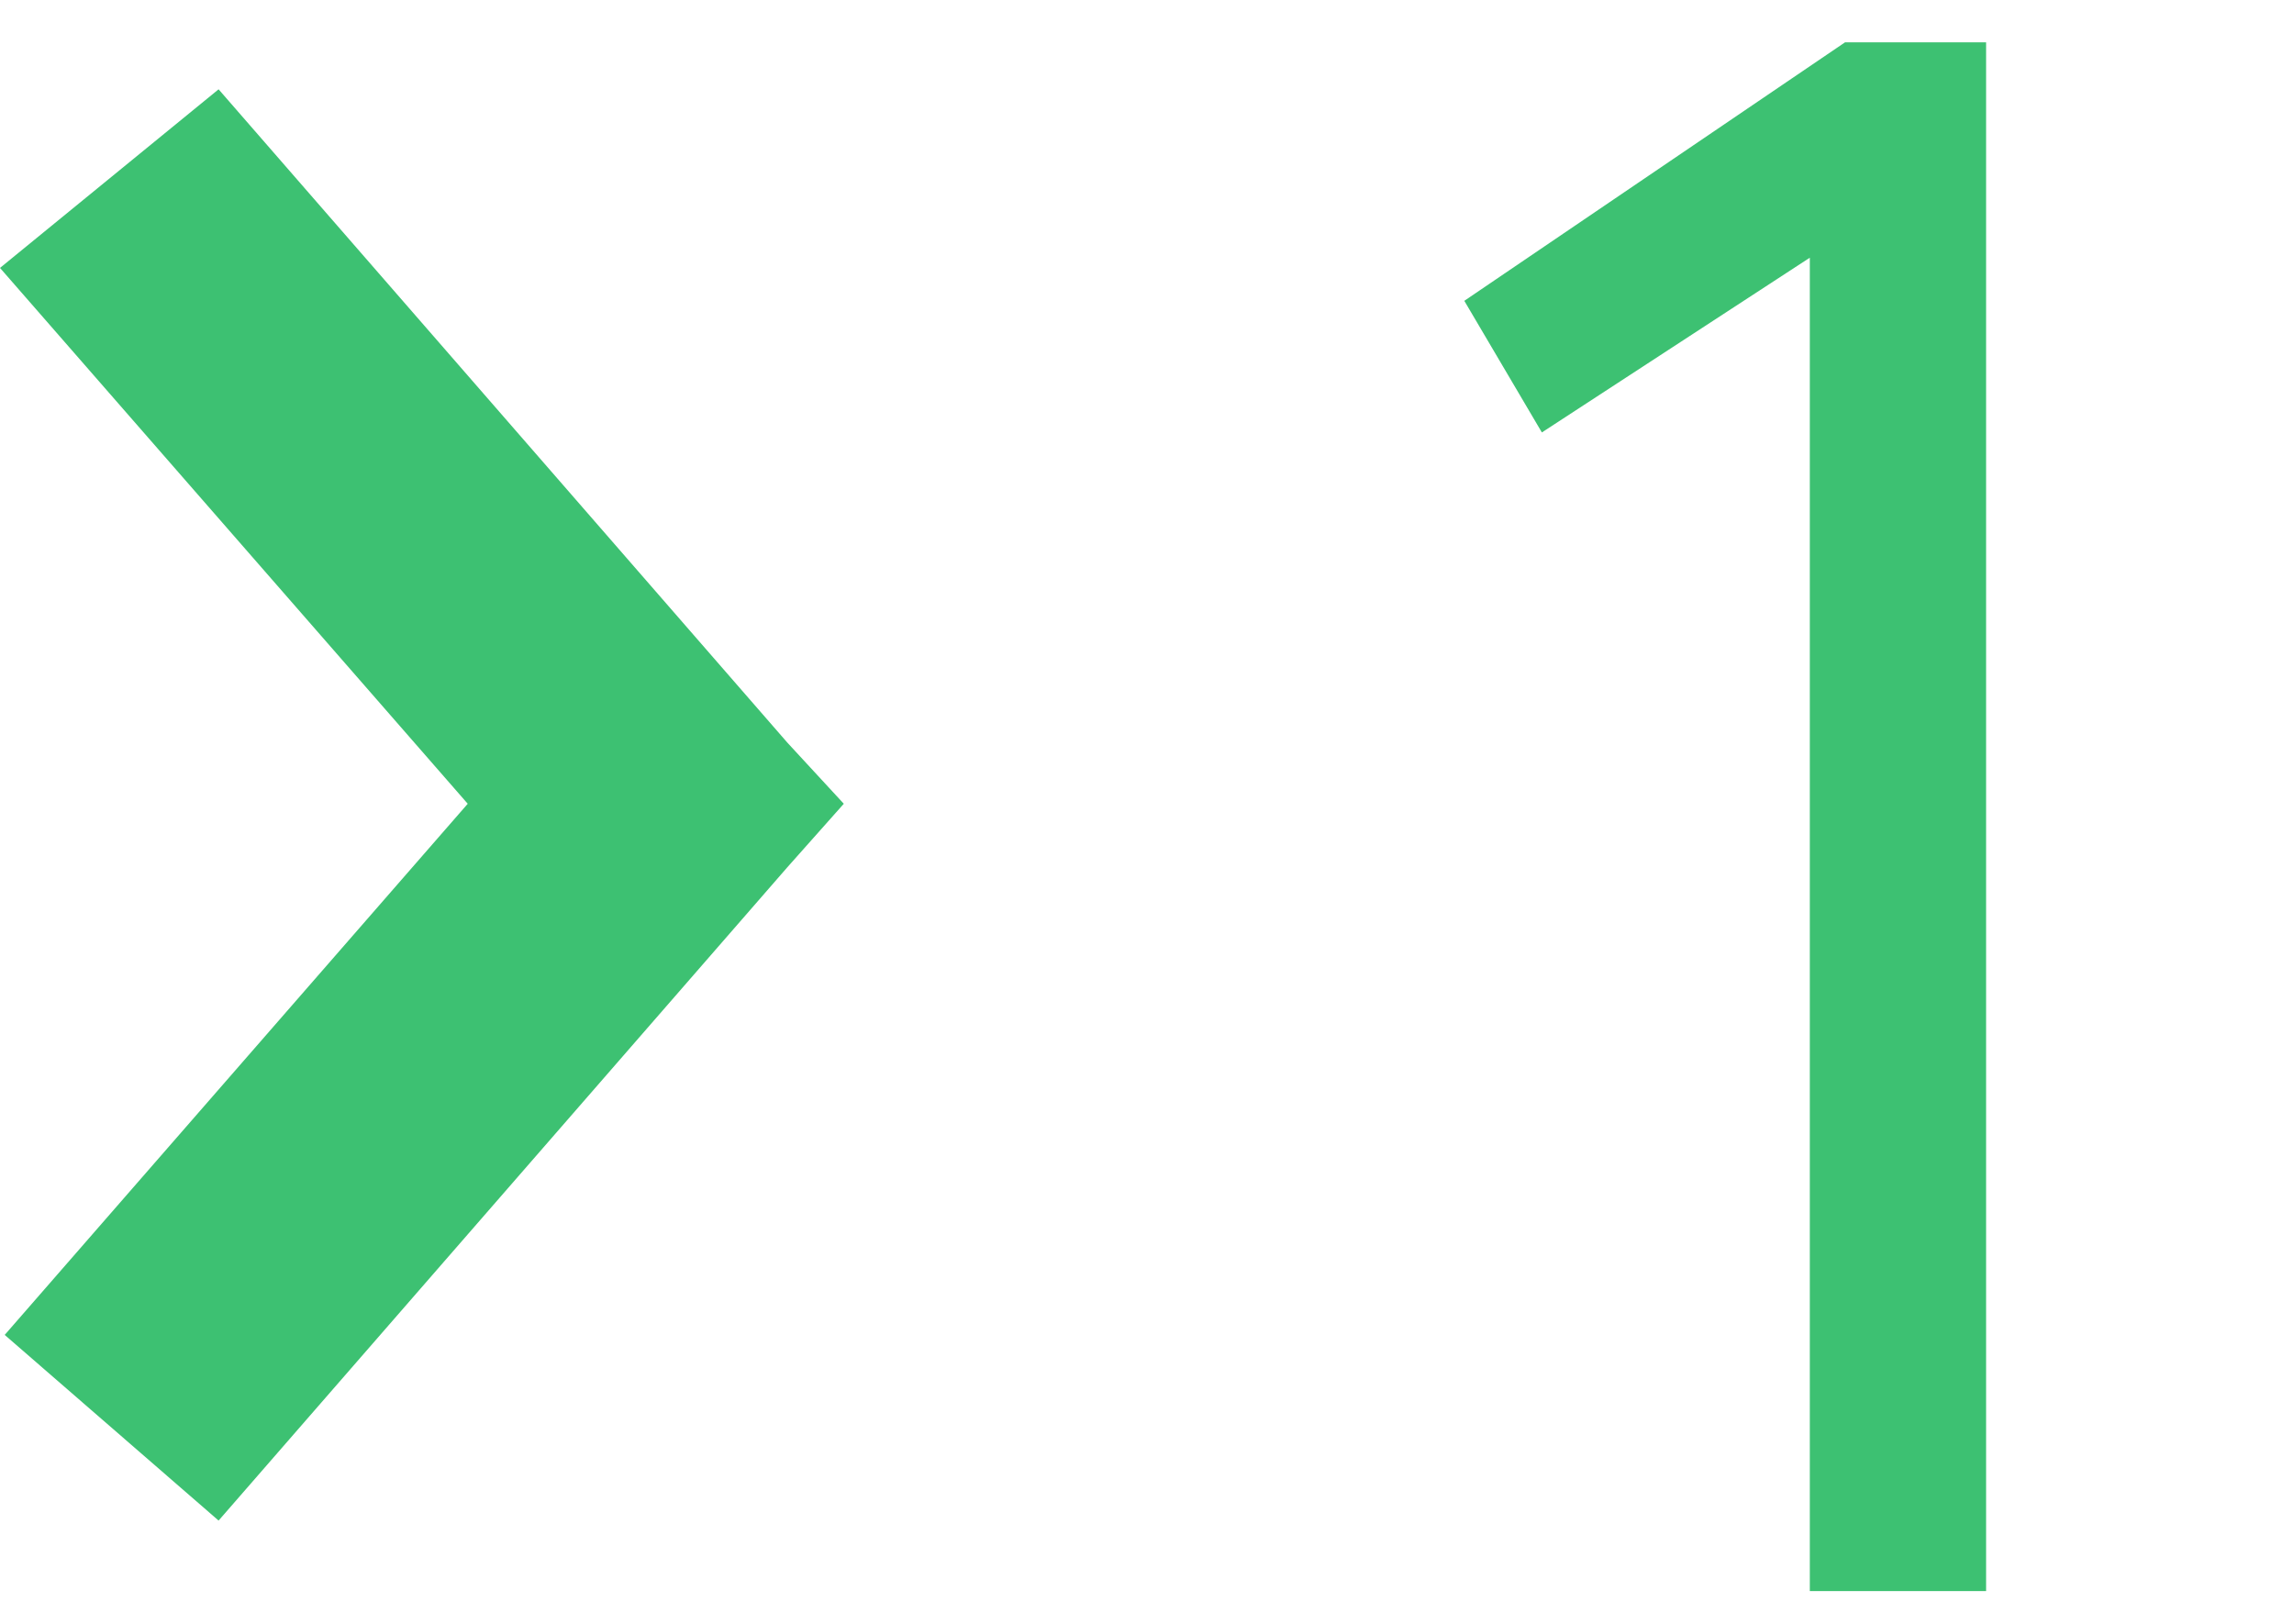 <?xml version="1.0" encoding="utf-8"?>
<!-- Generator: Adobe Illustrator 25.0.0, SVG Export Plug-In . SVG Version: 6.00 Build 0)  -->
<svg version="1.1" xmlns="http://www.w3.org/2000/svg" xmlns:xlink="http://www.w3.org/1999/xlink" x="0px" y="0px"
	 viewBox="0 0 97.6 69.1" style="enable-background:new 0 0 97.6 69.1;" xml:space="preserve">
<style type="text/css">
	.st0{fill:#3DC172;}
	.st1{display:none;}
	.st2{display:inline;}
</style>
<g id="Capa_4">
	<polygon class="st0" points="33.5,36.9 9.3,64.7 0.2,56.8 19.9,34.2 0,11.4 9.3,3.8 33.5,31.6 35.9,34.2 	"/>
</g>
<g id="Capa_1">
	<g>
		<path class="st0" d="M77.1,10.9l-11.5,7.5l-3.3-5.6l16.2-11h6v65.9h-7.5V10.9z"/>
	</g>
</g>
<g id="Capa_2" class="st1">
	<g class="st2">
		<path class="st0" d="M52.5,62.3l24.6-21c9.4-8.1,13.3-14.7,13.3-21.2c0-8.1-6.5-13.9-14.5-13.9c-7.5,0-13.6,4-18.4,10.7l-4.4-3.6
			C58.7,5.2,66.5,0.6,76,0.6c11.6,0,20.6,8.2,20.6,19.4c0,8.6-4.6,16-15.4,25.2L62.1,61.8h35.6v5.9H52.5V62.3z"/>
	</g>
</g>
<g id="Capa_3" class="st1">
	<g class="st2">
		<path class="st0" d="M51.6,57l4.3-4c4.5,6.3,11,10.2,19.2,10.2c9.3,0,16-5.9,16-13.7c0-8-6.7-12.3-17.7-12.3h-6.6v-5.8l6.7,0.1
			c9.6,0,16.1-4.4,16.1-12.3c0-7.3-6.7-13-15.3-13c-7.2,0-12.7,3.7-17.7,10.1l-4.1-3.8C58.1,5.3,65.3,0.6,74.9,0.6
			c12,0,21.1,7.6,21.1,18c0,8.2-5.3,13.3-12.1,15.4c7,1.6,13.5,6.8,13.5,15.9c0,10.8-9.3,19-22.3,19C65,68.8,57,64.1,51.6,57z"/>
	</g>
</g>
</svg>
